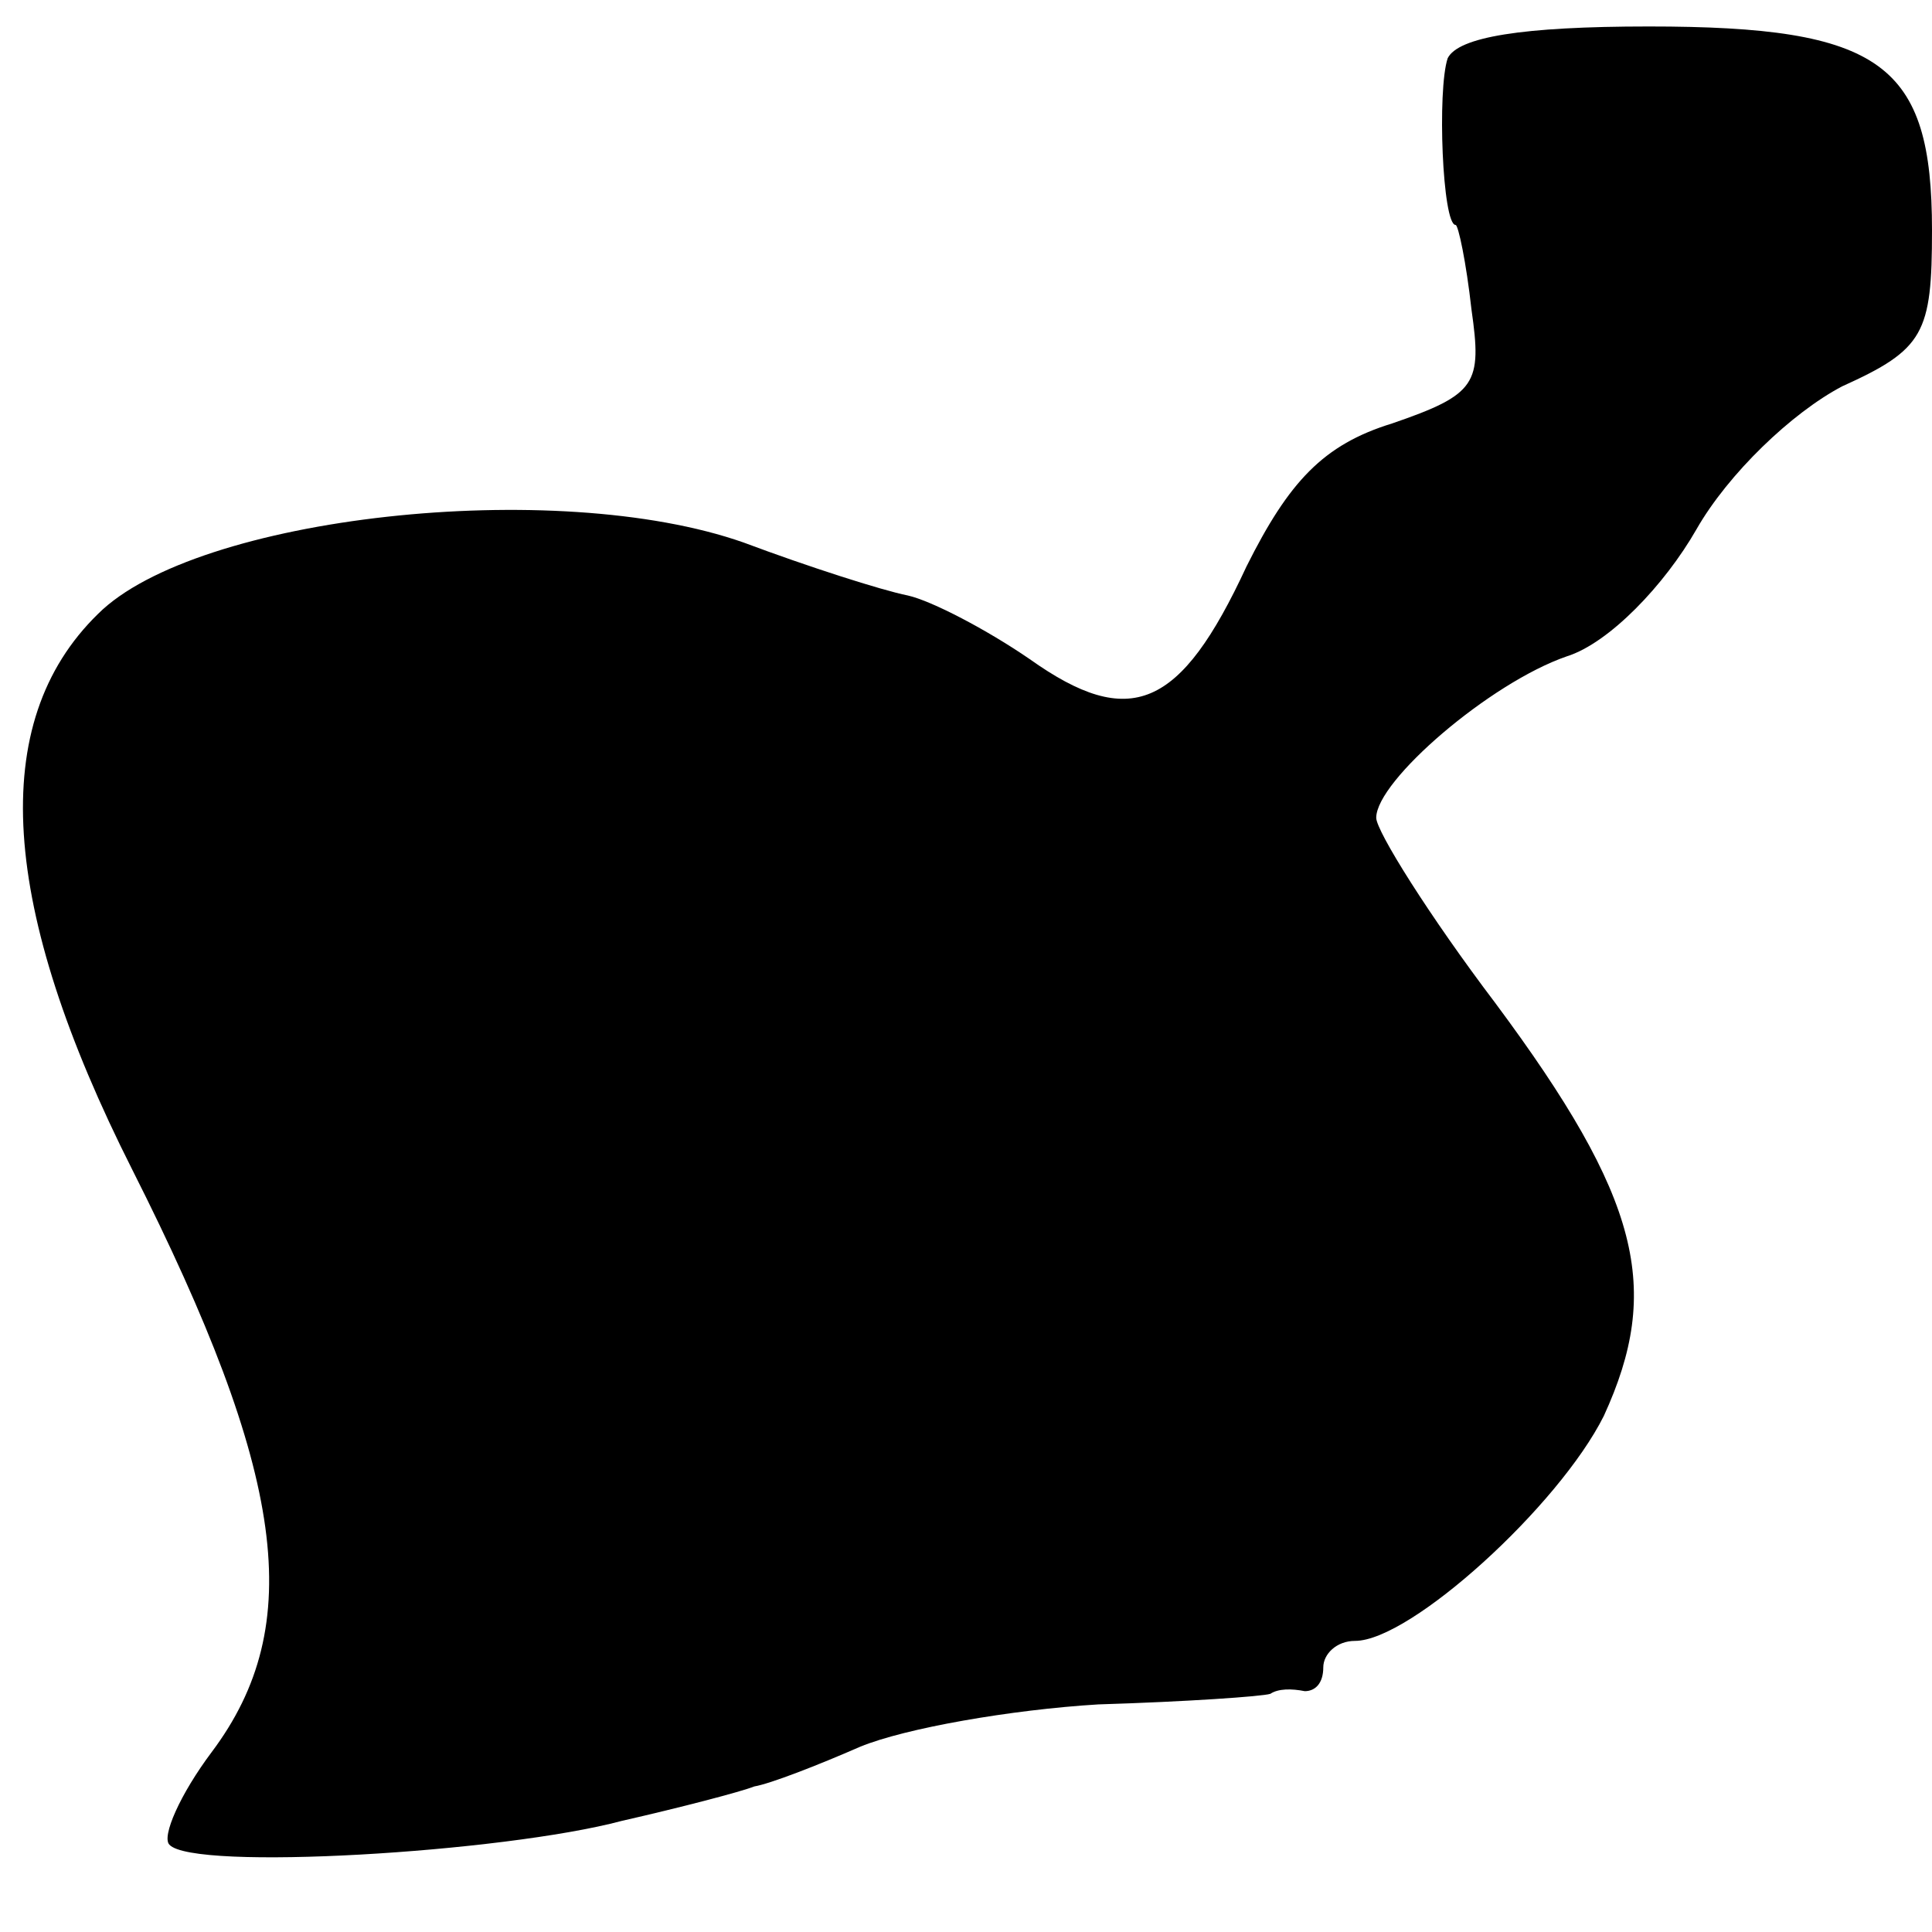 <?xml version="1.0" standalone="no"?>
<!DOCTYPE svg PUBLIC "-//W3C//DTD SVG 20010904//EN"
 "http://www.w3.org/TR/2001/REC-SVG-20010904/DTD/svg10.dtd">
<svg version="1.0" xmlns="http://www.w3.org/2000/svg"
 width="73pt" height="73pt" viewBox="0 0 73 73"
 preserveAspectRatio="xMidYMid meet">
<g transform="translate(0,73) scale(0.1,-0.1)"
fill="#000000" stroke="none">
<path d="M547 708 c-4 -12 -2 -63 3 -63 1 0 4 -14 6 -32 4 -28 2 -32 -30 -43
-26 -8 -39 -22 -55 -54 -25 -54 -44 -62 -82 -35 -16 11 -37 22 -46 24 -10 2
-38 11 -62 20 -71 25 -207 10 -244 -27 -42 -41 -37 -111 13 -210 58 -115 66
-172 30 -220 -12 -16 -19 -32 -16 -35 9 -10 126 -3 171 9 22 5 45 11 50 13 6
1 24 8 40 15 17 7 57 14 90 16 33 1 62 3 65 4 3 2 8 2 13 1 4 0 7 3 7 9 0 5 5
10 12 10 21 0 77 51 94 85 22 48 14 82 -41 156 -25 33 -45 65 -45 70 0 14 43
51 72 61 16 5 37 27 49 48 12 21 36 44 55 54 31 14 34 20 34 59 0 63 -19 77
-107 77 -48 0 -72 -4 -76 -12z"/>
</g>
</svg>
